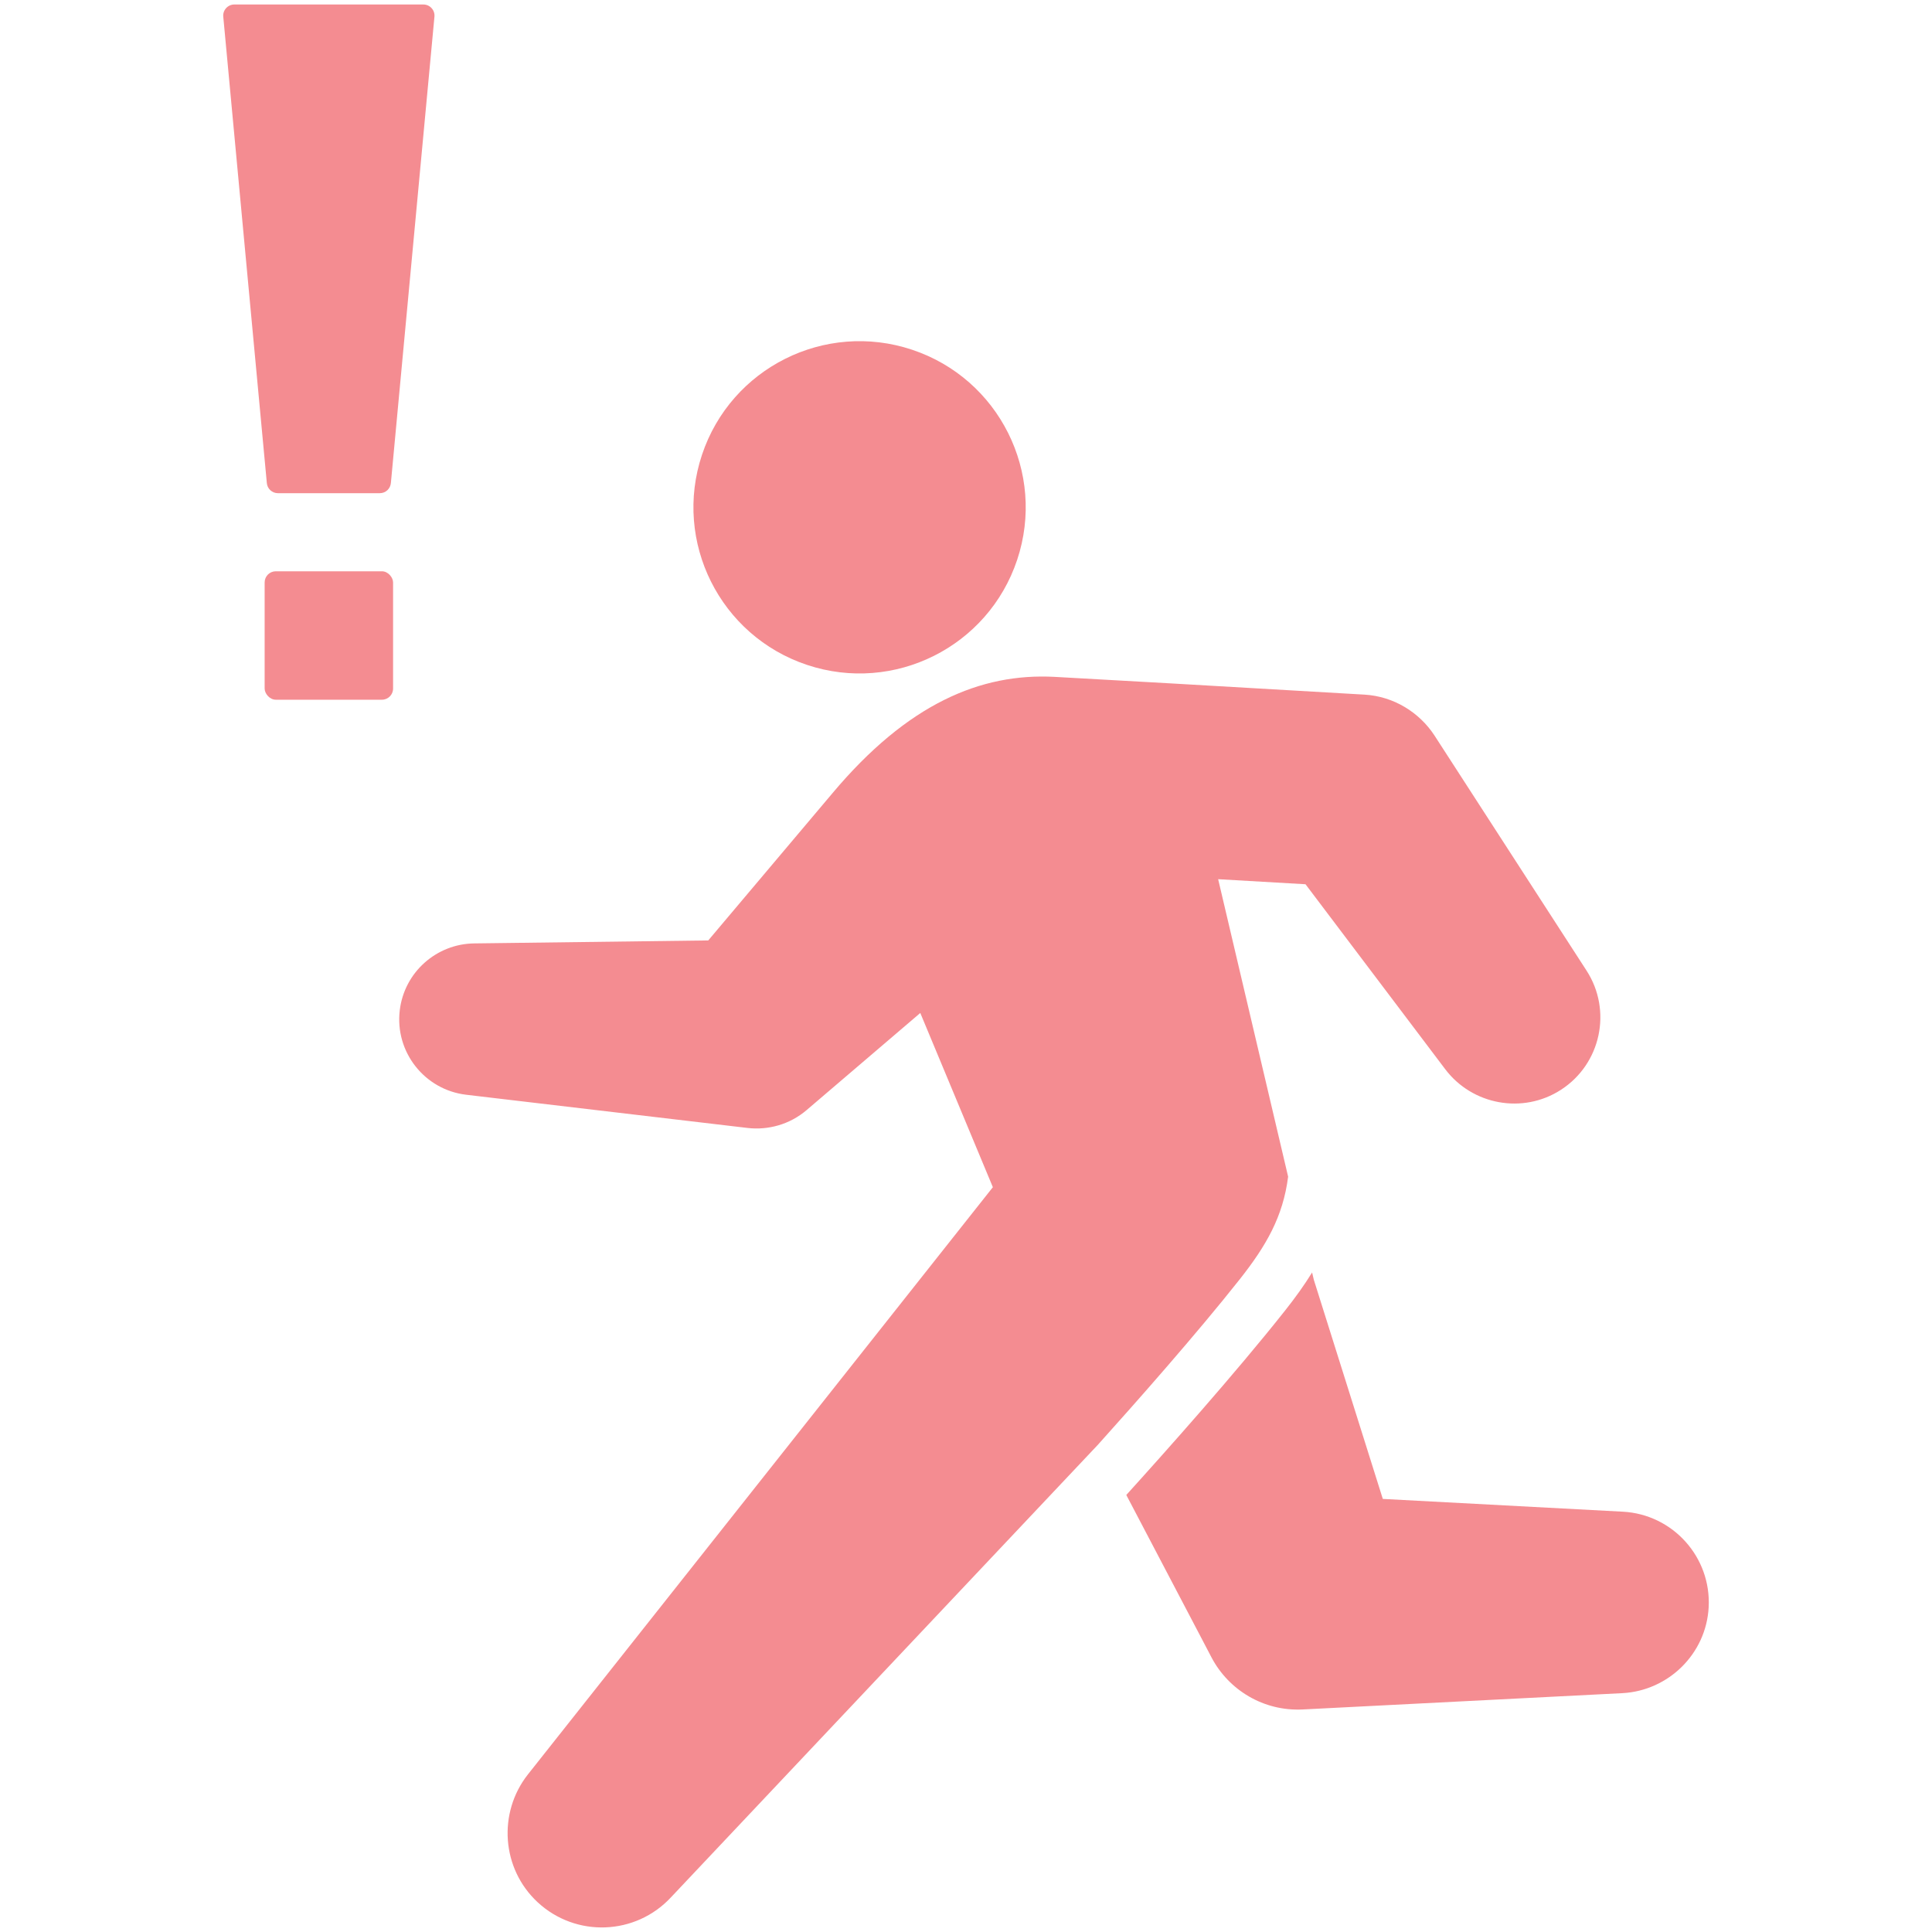 <?xml version="1.0" encoding="UTF-8"?>
<svg xmlns="http://www.w3.org/2000/svg" width="92" height="92" xmlns:xlink="http://www.w3.org/1999/xlink" version="1.1" viewBox="0 0 92 92">
  <defs>
    <clipPath id="clippath">
      <rect width="92" height="92" fill="none"/>
    </clipPath>
  </defs>
  <!-- Generator: Adobe Illustrator 28.6.0, SVG Export Plug-In . SVG Version: 1.2.0 Build 709)  -->
  <g>
    <g id="_レイヤー_1" data-name="レイヤー_1">
      <g clip-path="url(#clippath)">
        <g>
          <g>
            <path d="M13.235,23.485c-.278,0-.505-.209-.529-.485L10.631.787c-.013-.146.036-.29.138-.401.102-.111.241-.172.391-.172h8.999c.15,0,.289.061.391.172.102.111.151.255.138.405l-2.074,22.205c-.024.28-.252.489-.529.489h-4.85Z" fill="#f48c91"/>
            <rect x="12.602" y="27.204" width="6.116" height="6.116" rx=".531" ry=".531" fill="#f48c91"/>
          </g>
          <g>
            <path d="M52.256,68.826c1.871-2.08,4.748-5.337,6.773-7.899,1.269-1.605,2.07-2.996,2.31-4.896l-3.332-14.165,4.16.241,6.659,8.815c1.286,1.694,3.69,2.147,5.505.973,1.904-1.231,2.449-3.773,1.218-5.677l-7.244-11.2c-.715-1.09-1.932-1.86-3.333-1.941l-.161-.009-8.997-.522-5.604-.315c-3.501-.183-6.986,1.268-10.581,5.554l-5.903,6.997-11.146.142c-1.79.021-3.33,1.367-3.545,3.192-.234,1.983,1.184,3.781,3.167,4.015l13.405,1.582c.972.111,1.999-.165,2.802-.851l5.414-4.625,3.456,8.296-22.145,27.969c-1.431,1.82-1.259,4.478.468,6.081,1.819,1.688,4.662,1.582,6.351-.237l20.304-21.523Z" fill="#f48c91"/>
            <circle cx="40.932" cy="24.158" r="7.91" transform="translate(5.076 55.357) rotate(-71.576)" fill="#f48c91"/>
            <path d="M77.274,71.985l-11.426-.608-3.286-10.439-.081-.344c-.373.606-.802,1.2-1.28,1.804-2.367,2.995-5.768,6.804-7.568,8.791l3.631,6.92.429.82c.816,1.55,2.48,2.569,4.344,2.474l15.228-.777c2.177-.119,3.981-1.864,4.1-4.091.127-2.386-1.704-4.423-4.09-4.55Z" fill="#f48c91"/>
          </g>
        </g>
      </g>
    </g>
  </g>
</svg>
